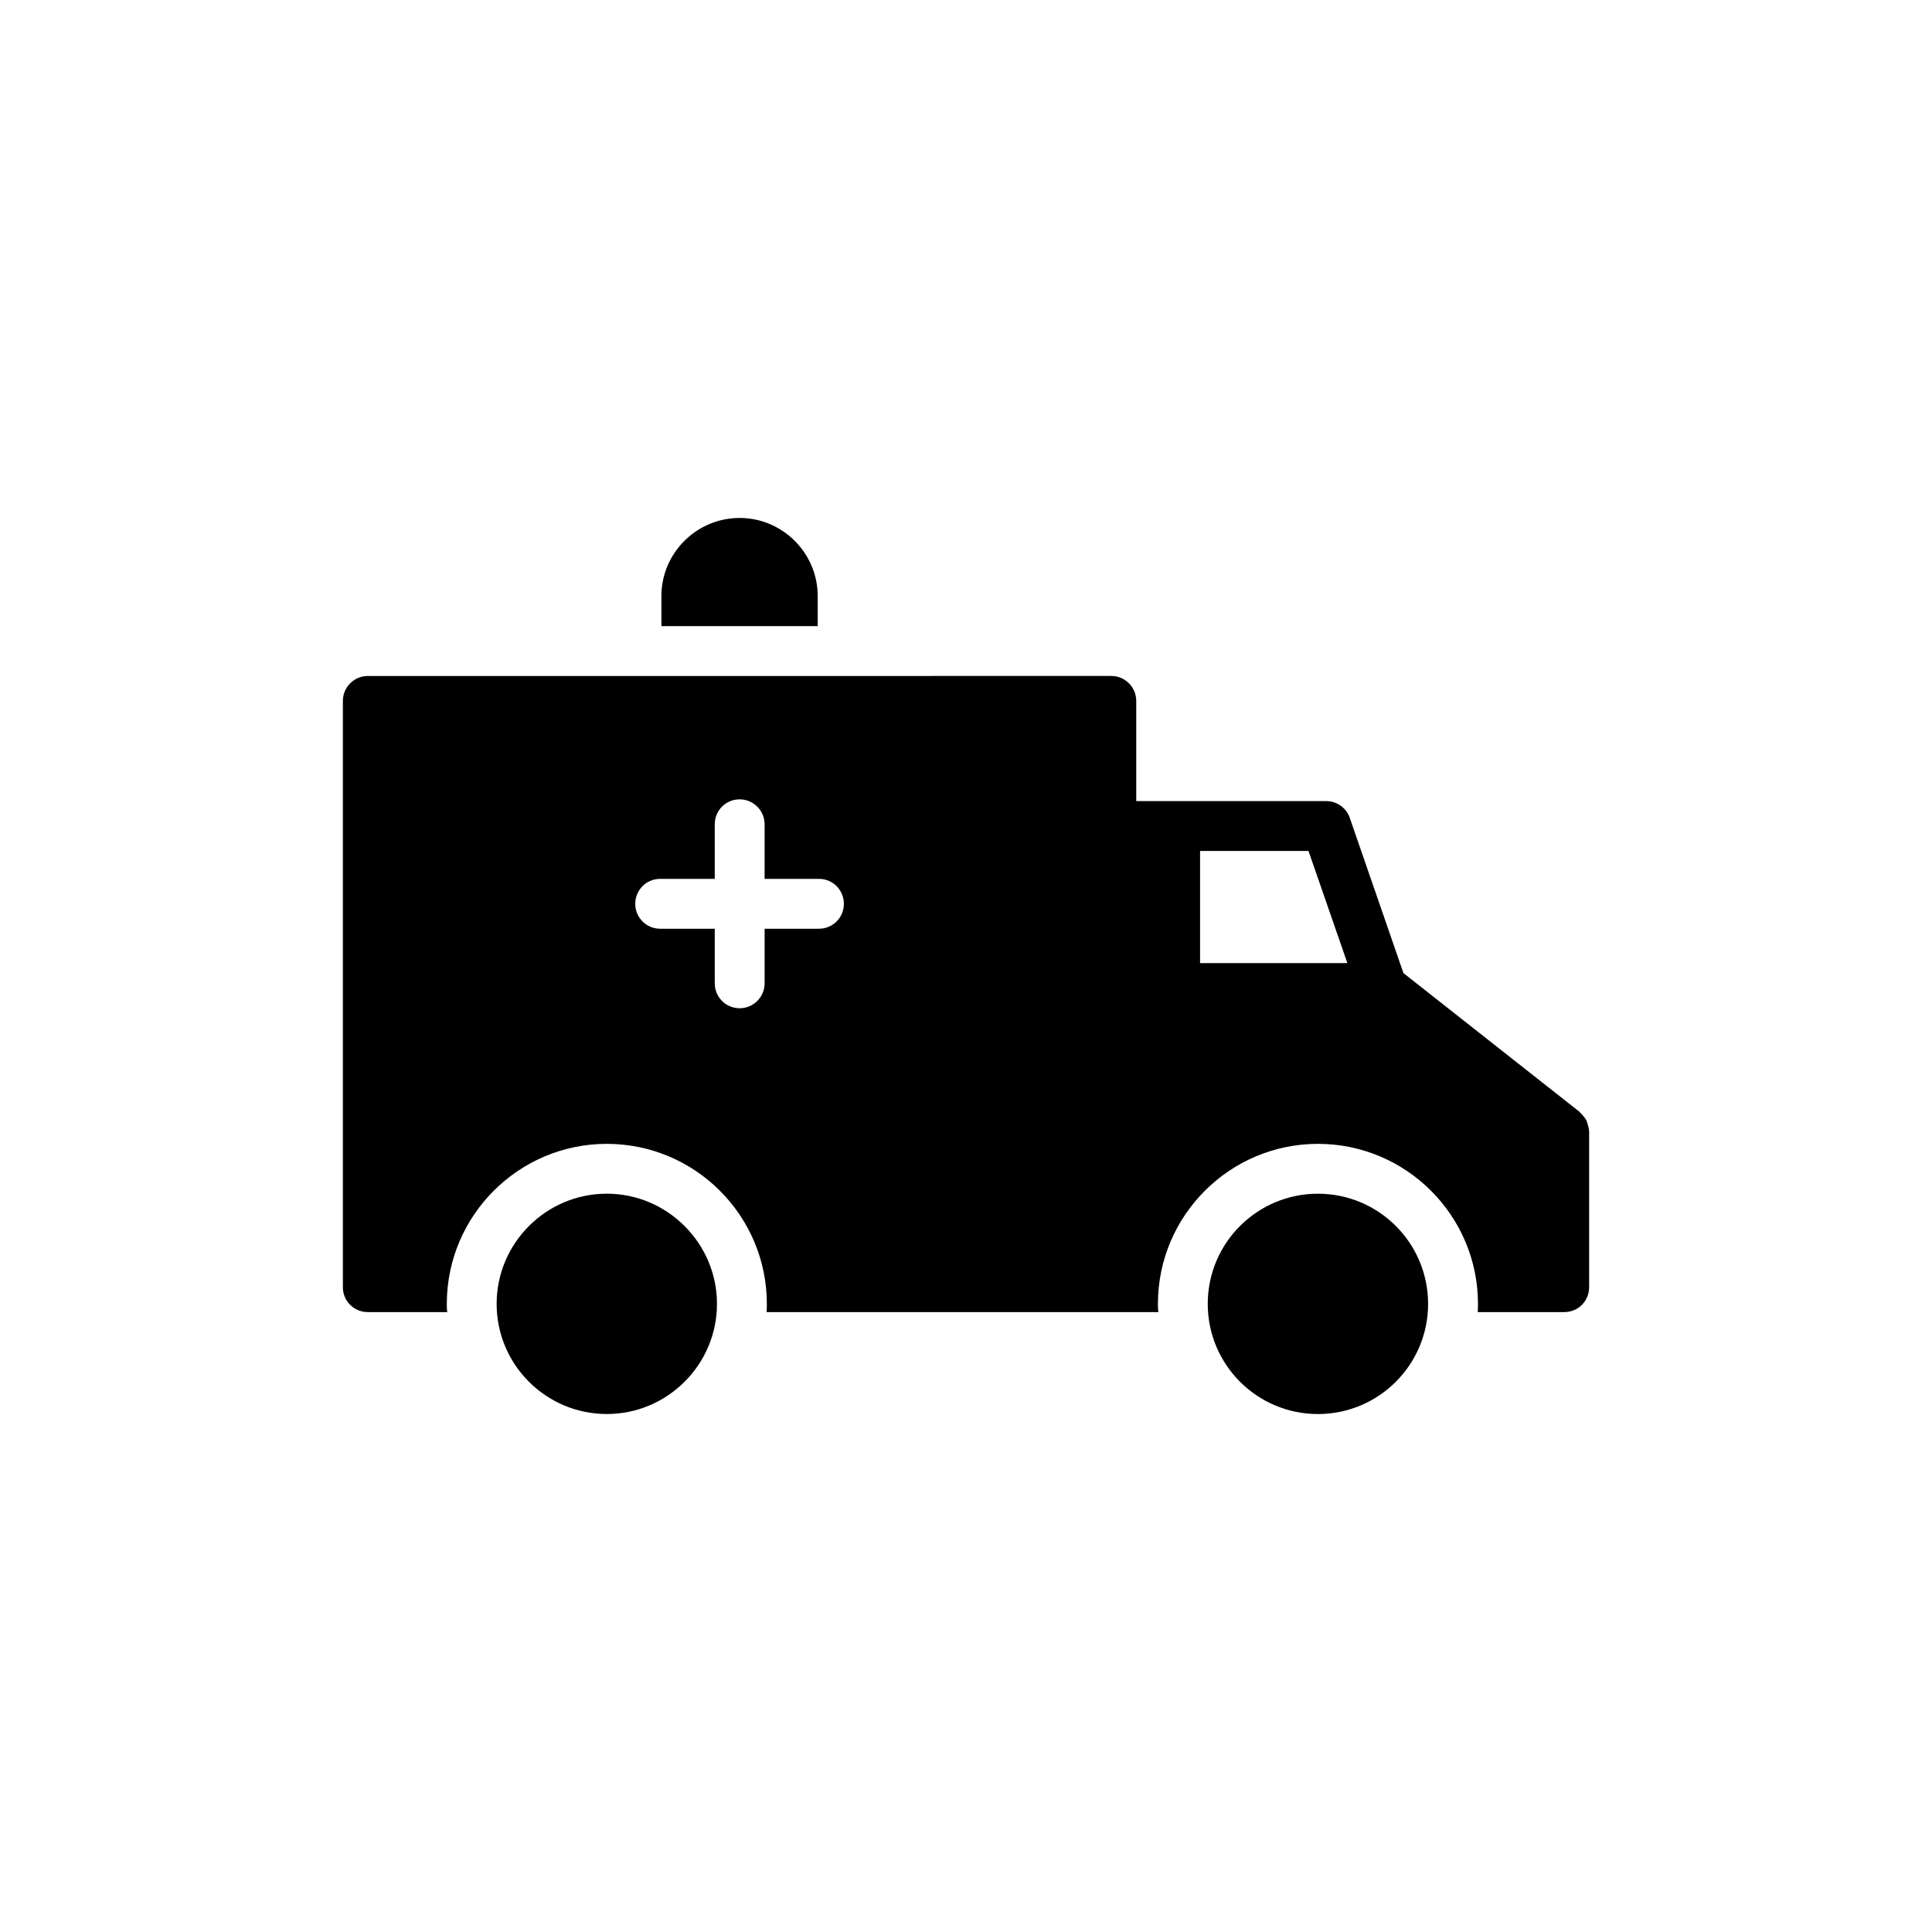 <?xml version="1.0" encoding="UTF-8"?>
<!-- Uploaded to: SVG Repo, www.svgrepo.com, Generator: SVG Repo Mixer Tools -->
<svg fill="#000000" width="800px" height="800px" version="1.1" viewBox="144 144 512 512" xmlns="http://www.w3.org/2000/svg">
 <g>
  <path d="m564.87 442.37c-0.133-0.527-0.266-0.992-0.461-1.453-0.133-0.266-0.328-0.527-0.527-0.793-0.328-0.395-0.66-0.859-1.059-1.188-0.066-0.066-0.133-0.199-0.199-0.266l-46.699-36.793-14.203-41.086c-0.926-2.707-3.434-4.492-6.273-4.492h-50.332v-26.555c0-3.633-2.973-6.606-6.606-6.606l-197.04 0.004c-3.633 0-6.606 2.973-6.606 6.606v114.08 0.133 41.152c0 3.699 2.973 6.606 6.606 6.606h21.07c-0.133-0.727-0.133-1.453-0.133-2.18 0-23.383 19.023-42.406 42.406-42.406s42.406 19.023 42.406 42.406c0 0.727 0 1.453-0.066 2.18h103.84c-0.133-0.727-0.133-1.453-0.133-2.18 0-23.383 19.023-42.406 42.406-42.406s42.406 19.023 42.406 42.406c0 0.727 0 1.453-0.066 2.18h22.922c3.699 0 6.606-2.906 6.606-6.606v-41.285c0-0.133-0.066-0.266-0.066-0.461 0.004-0.336-0.129-0.664-0.195-0.996zm-203.84-52.246h-14.398v14.465c0 3.633-2.973 6.606-6.606 6.606-3.699 0-6.606-2.973-6.606-6.606v-14.465h-14.465c-3.699 0-6.606-2.973-6.606-6.606 0-3.633 2.906-6.606 6.606-6.606h14.465l-0.004-14.469c0-3.633 2.906-6.606 6.606-6.606 3.633 0 6.606 2.973 6.606 6.606v14.465h14.398c3.699 0 6.606 2.973 6.606 6.606 0.004 3.637-2.902 6.609-6.602 6.609zm101 9.113v-29.723h28.734l10.305 29.723z"/>
  <path d="m319.28 301.94v7.992h41.418v-7.992c0-11.363-9.312-20.676-20.676-20.676-11.43 0-20.742 9.312-20.742 20.676z"/>
  <path d="m522.46 489.54c0 16.125-13.074 29.195-29.195 29.195-16.125 0-29.199-13.07-29.199-29.195s13.074-29.195 29.199-29.195c16.121 0 29.195 13.07 29.195 29.195"/>
  <path d="m304.81 518.73c16.051 0 29.195-13.078 29.195-29.195 0-16.051-13.145-29.195-29.195-29.195-16.117 0-29.195 13.145-29.195 29.195 0 16.117 13.078 29.195 29.195 29.195z"/>
 </g>
</svg>